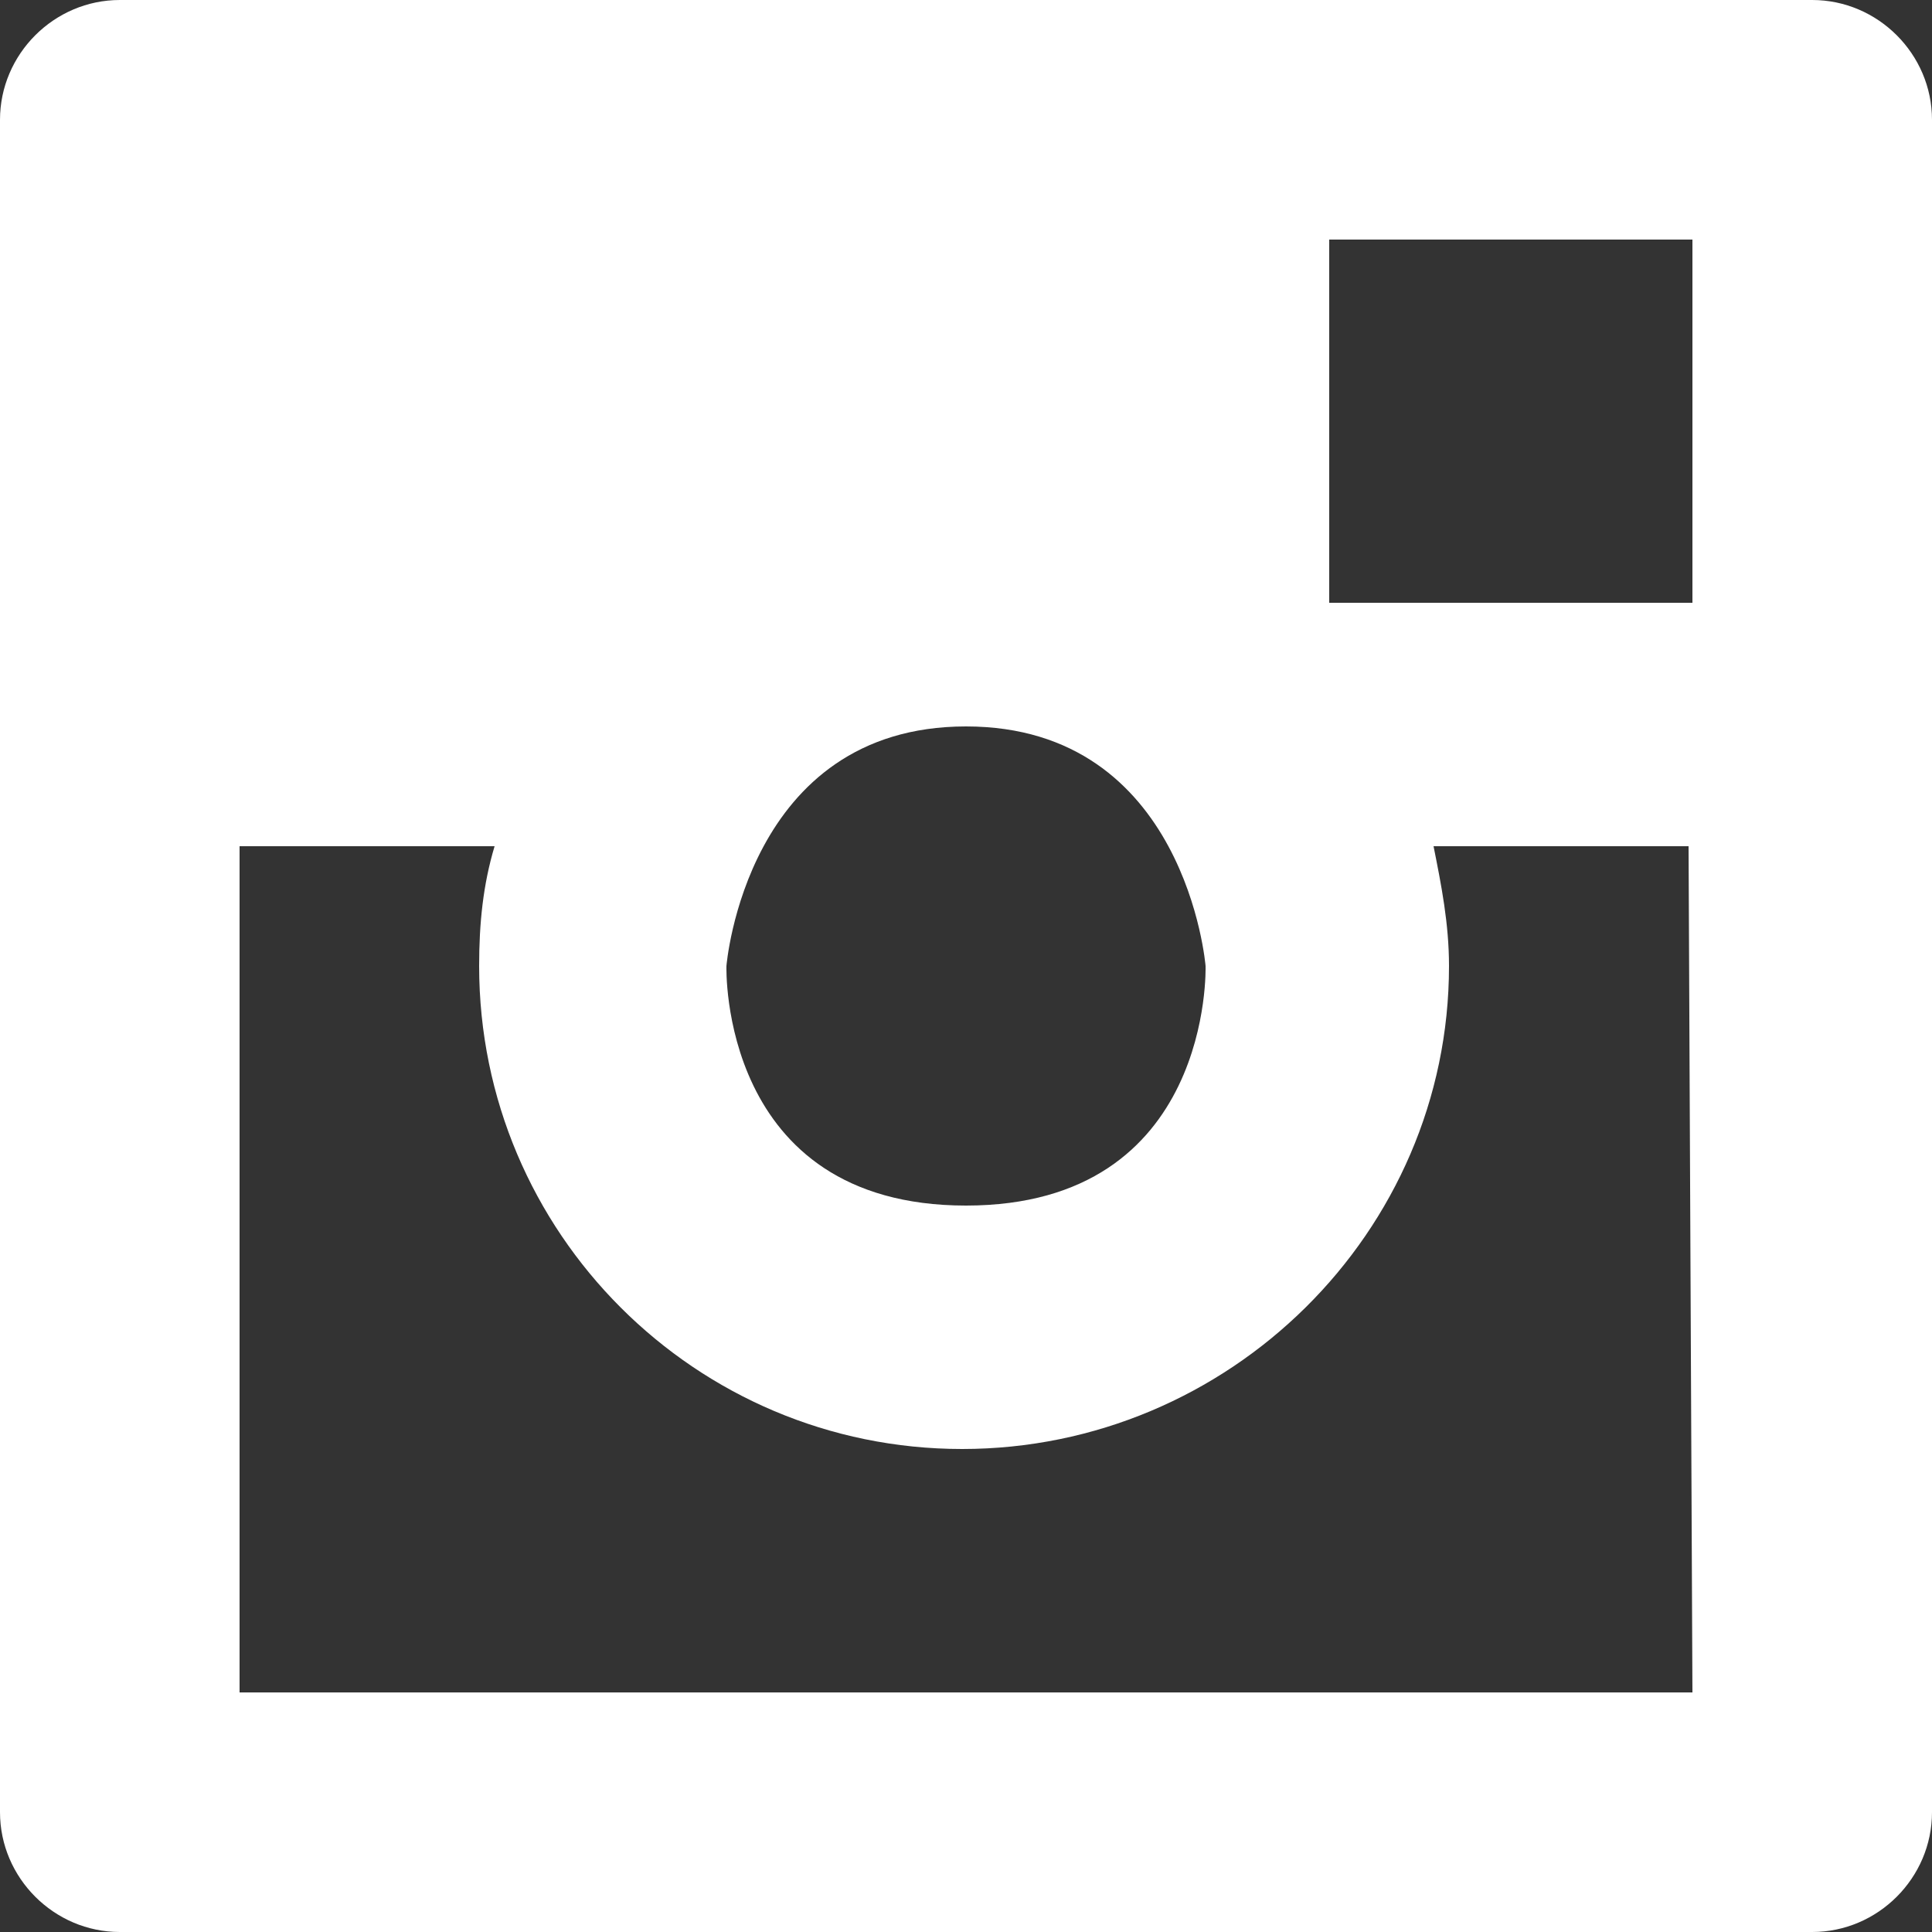<?xml version="1.0" encoding="utf-8"?>
<!-- Generator: Adobe Illustrator 28.0.0, SVG Export Plug-In . SVG Version: 6.00 Build 0)  -->
<svg version="1.1" id="Instagram" xmlns="http://www.w3.org/2000/svg" xmlns:xlink="http://www.w3.org/1999/xlink" x="0px" y="0px"
	 viewBox="0 0 50 50" style="enable-background:new 0 0 50 50;" xml:space="preserve">
<rect x="0" y="0" width="50" height="50" fill="#333333" stroke="none"/>
<style type="text/css">
	.st0{fill:#FFFFFF;}
</style>
<path class="st0" d="M46.9,0H3.1C1.4,0,0,1.4,0,3.1v43.8C0,48.6,1.4,50,3.1,50h43.8c1.7,0,3.1-1.4,3.1-3.1V3.1C50,1.4,48.6,0,46.9,0
	z M18.8,25c0,0,0.5-6.2,6.2-6.2s6.2,6.2,6.2,6.2s0.2,6.2-6.2,6.2S18.8,25,18.8,25z M43.8,43.8H6.2V21.9h6.2h0.4
	c-0.3,1-0.4,2-0.4,3.1c0,6.9,5.6,12.5,12.5,12.5S37.5,31.9,37.5,25c0-1.1-0.2-2.1-0.4-3.1h0.4h6.2L43.8,43.8L43.8,43.8z M43.8,15.6
	h-9.4V6.2h9.4C43.8,6.2,43.8,15.6,43.8,15.6z"/>
</svg>
